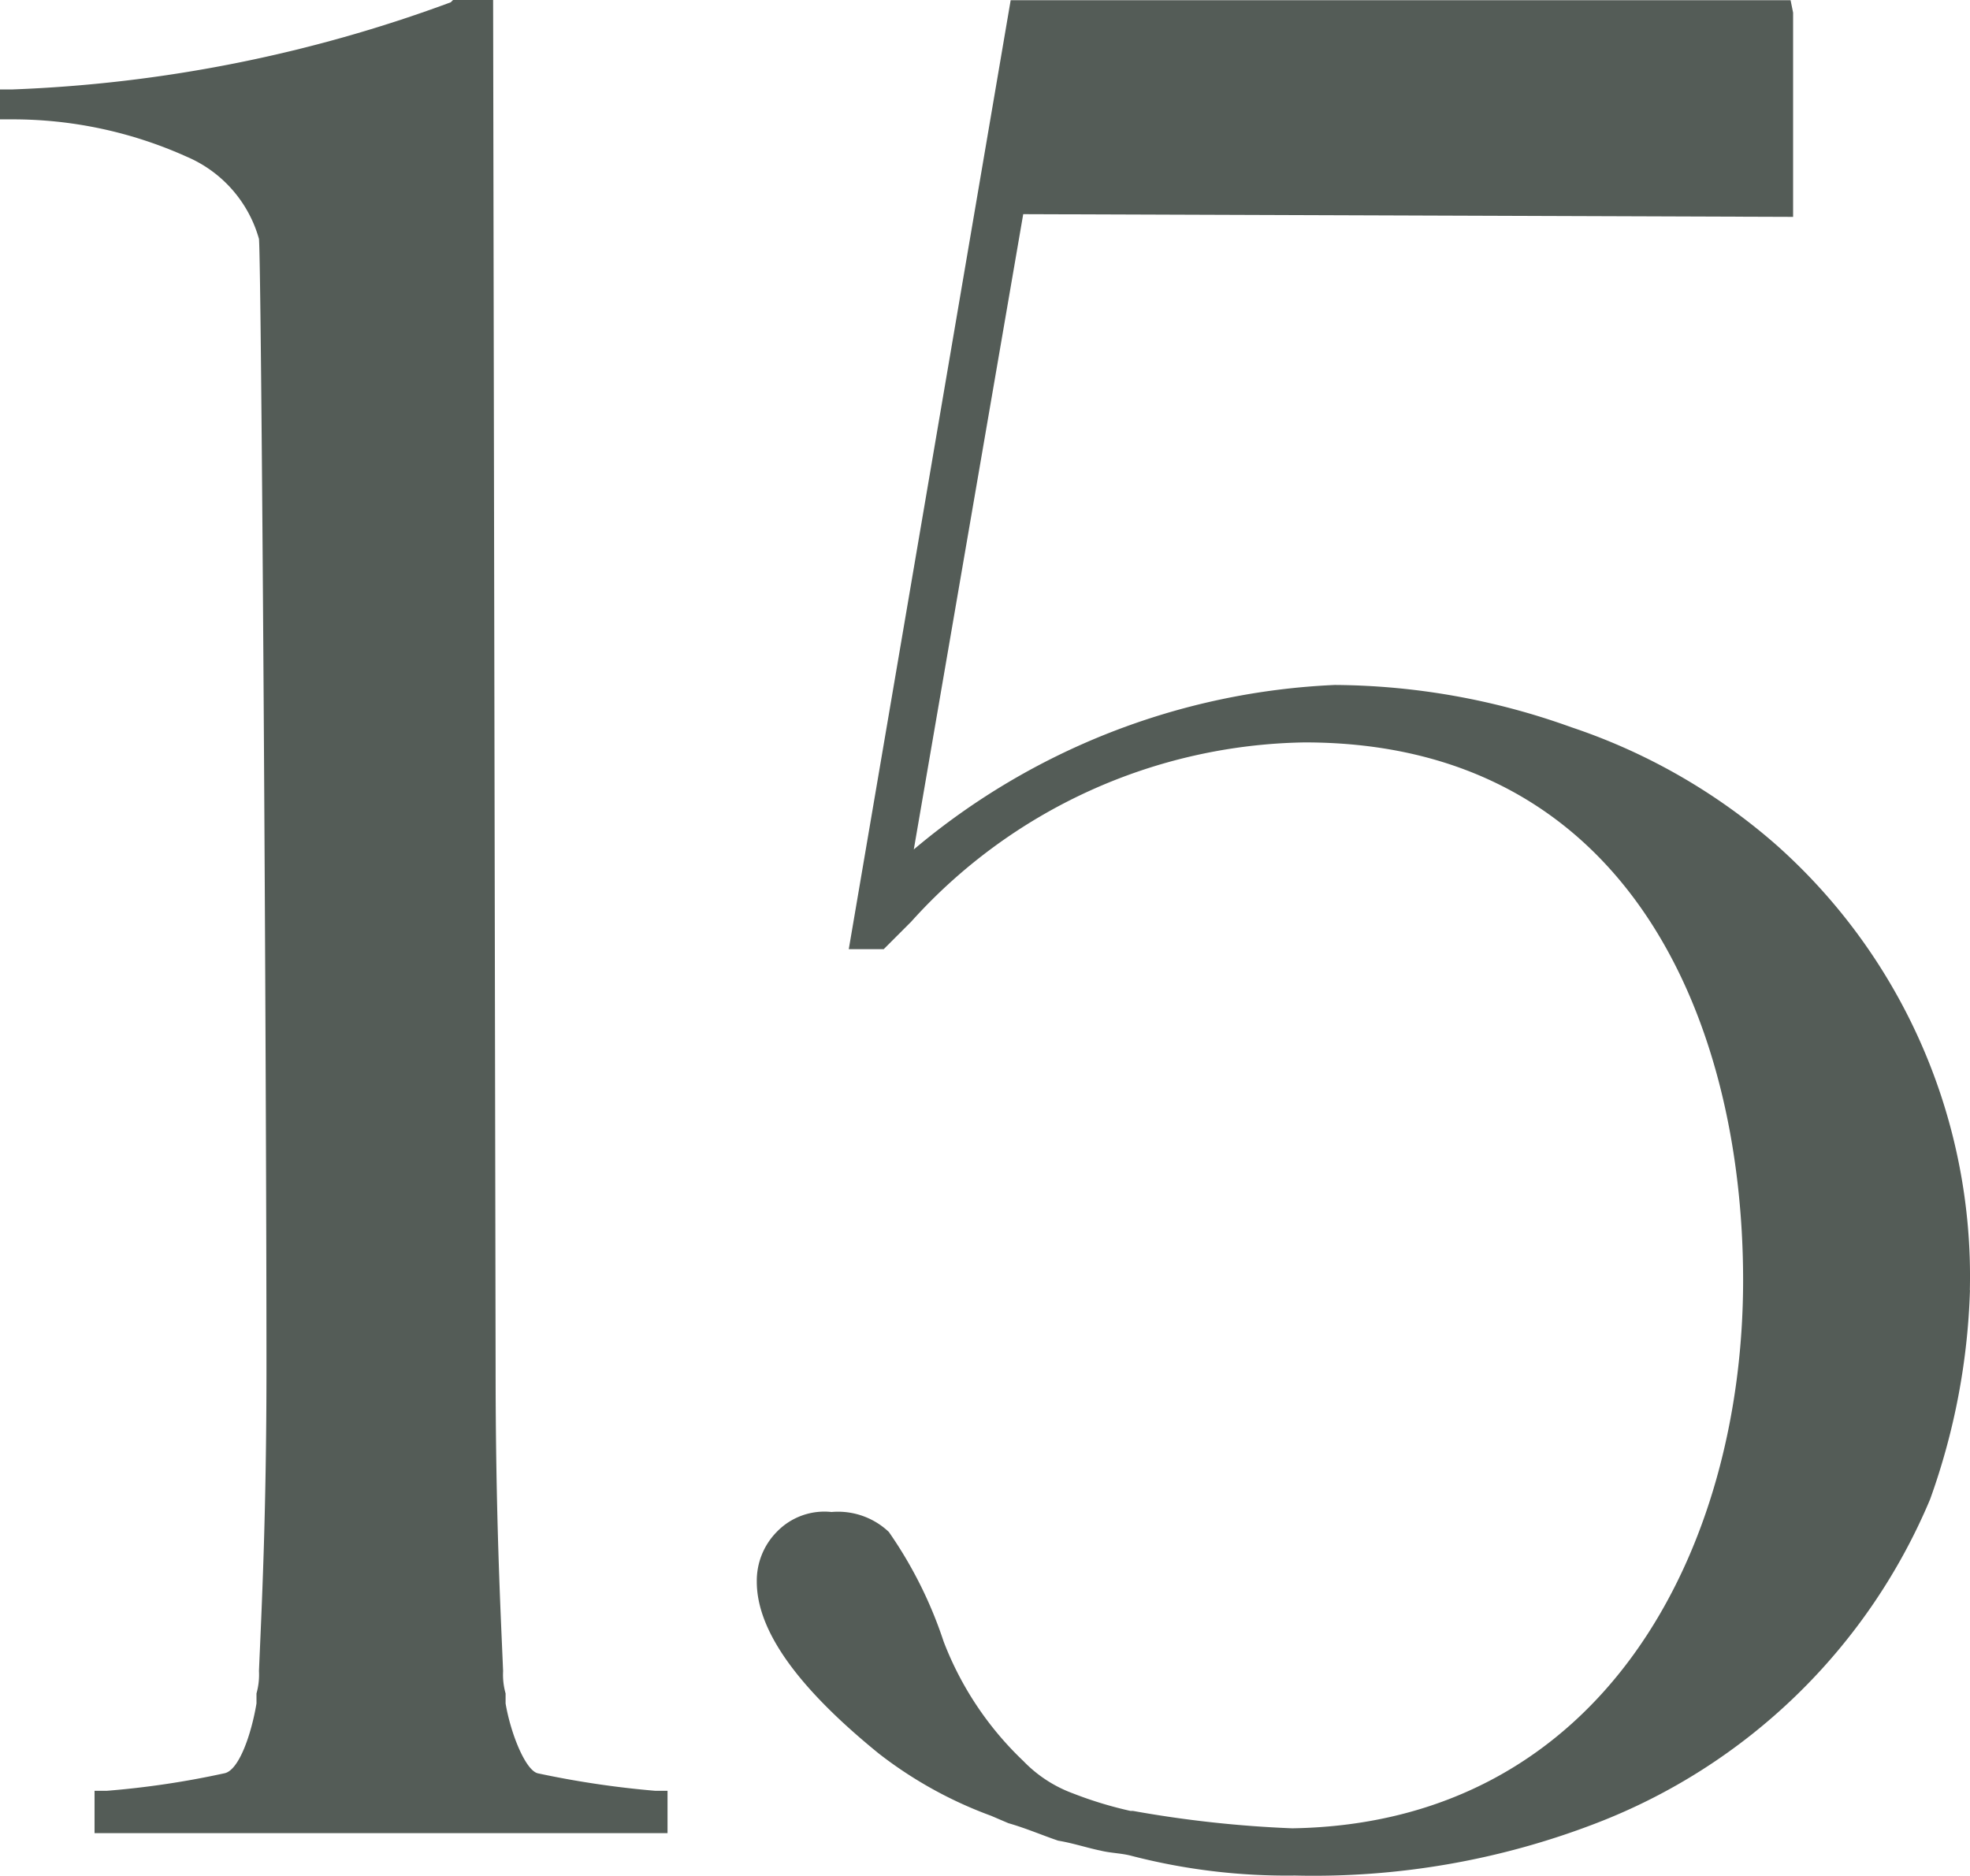 <?xml version="1.0" encoding="UTF-8"?>
<svg xmlns="http://www.w3.org/2000/svg" width="50.716" height="48.295" viewBox="0 0 50.716 48.295">
  <g id="Groupe_50" data-name="Groupe 50" transform="translate(-4446.745 68.294)">
    <path id="Tracé_49" data-name="Tracé 49" d="M14.9,110.928v-1.091h.321a22.6,22.6,0,0,0,3.014-.449c.385-.064.706-1.026.834-1.8v-.257a1.782,1.782,0,0,0,.064-.577c.064-1.54.193-3.976.193-7.824,0-7.888-.129-28.345-.193-29.05a3.258,3.258,0,0,0-1.86-2.116,10.908,10.908,0,0,0-4.49-.962h-.321v-.77h.321a36.368,36.368,0,0,0,11.287-2.244l.065-.065h1.026l.064,35.207c0,3.848.129,6.284.193,7.824a1.782,1.782,0,0,0,.064.577v.257c.129.77.513,1.731.834,1.8a24.284,24.284,0,0,0,3.014.449h.321v1.091Z" transform="translate(4434.279 -132.023)" fill="#545c57"></path>
    <path id="Tracé_50" data-name="Tracé 50" d="M71.473,96.947a17.431,17.431,0,0,1-1.027,5.387,15.259,15.259,0,0,1-8.593,8.337,20.209,20.209,0,0,1-7.759,1.348,15.922,15.922,0,0,1-4.233-.514c-.257-.064-.513-.064-.77-.128-.321-.064-.706-.192-1.091-.256-.384-.129-.833-.322-1.282-.45l-.449-.192a10.688,10.688,0,0,1-2.886-1.6c-2.051-1.667-3.142-3.142-3.142-4.425a1.791,1.791,0,0,1,.513-1.282,1.7,1.7,0,0,1,1.411-.513,1.9,1.9,0,0,1,1.475.513,10.917,10.917,0,0,1,1.411,2.822,8.375,8.375,0,0,0,2.053,3.077,3.4,3.4,0,0,0,1.282.835,10.072,10.072,0,0,0,1.475.449h.064a29.788,29.788,0,0,0,4.1.448c8.016-.128,11.608-7.181,11.608-14.108,0-6.669-2.95-13.851-11.286-13.851a13.911,13.911,0,0,0-10.132,4.617l-.706.706h-.9l4.168-24.433H66.855l.065.321v5.258L47.1,69.243,44.283,85.6A18.034,18.034,0,0,1,55.12,81.365a18.219,18.219,0,0,1,6.092,1.089,15.411,15.411,0,0,1,5.258,3.014,14.854,14.854,0,0,1,5,11.479" transform="translate(4425.987 -132.023)" fill="#545c57"></path>
  </g>
</svg>
